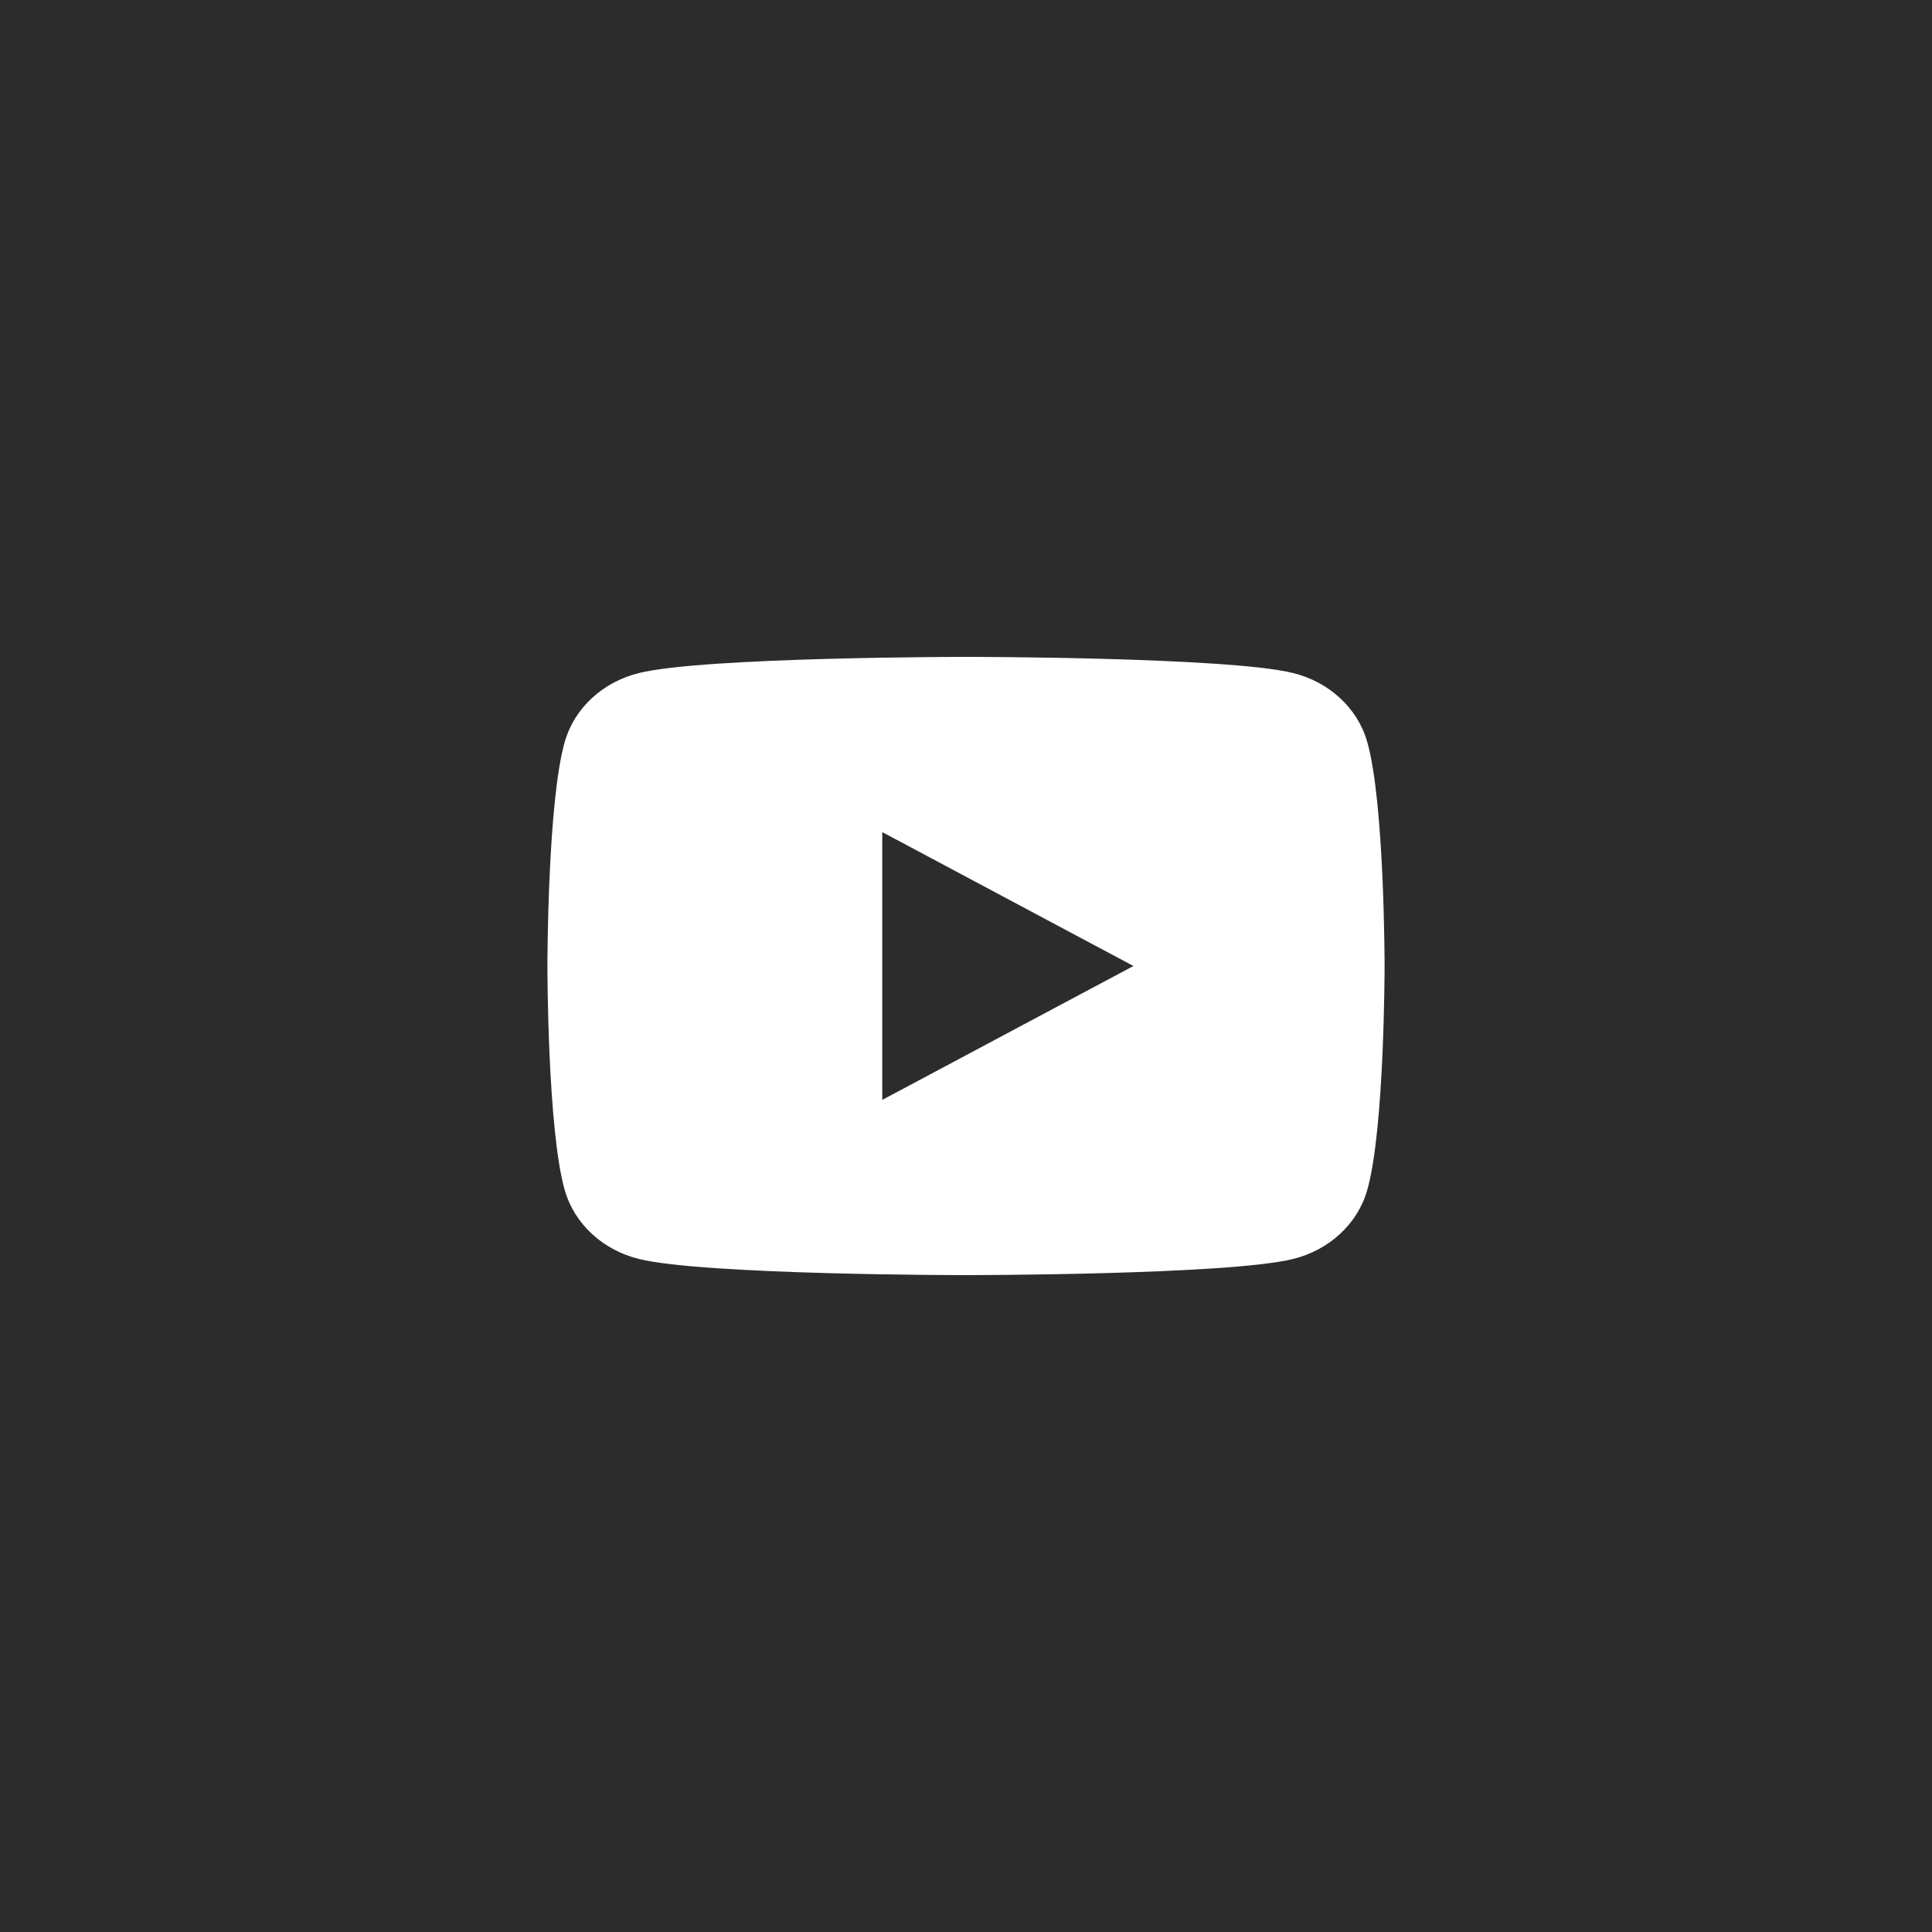 <svg width="50" height="50" viewBox="0 0 50 50" fill="none" xmlns="http://www.w3.org/2000/svg">
<rect width="50" height="50" fill="white"/>
<rect width="50" height="50" fill="#2C2C2C"/>
<path d="M35.38 19.188C35.131 18.324 34.399 17.648 33.464 17.418C31.775 17 25 17 25 17C25 17 18.225 17 16.536 17.418C15.601 17.648 14.869 18.324 14.619 19.188C14.167 20.746 14.167 25 14.167 25C14.167 25 14.167 29.254 14.619 30.812C14.869 31.676 15.601 32.352 16.536 32.582C18.225 33 25 33 25 33C25 33 31.775 33 33.464 32.582C34.399 32.352 35.131 31.676 35.38 30.812C35.833 29.254 35.833 25 35.833 25C35.833 25 35.833 20.746 35.38 19.188ZM22.833 28.465V21.535L29.333 25L22.833 28.465Z" fill="white"/>
</svg>

